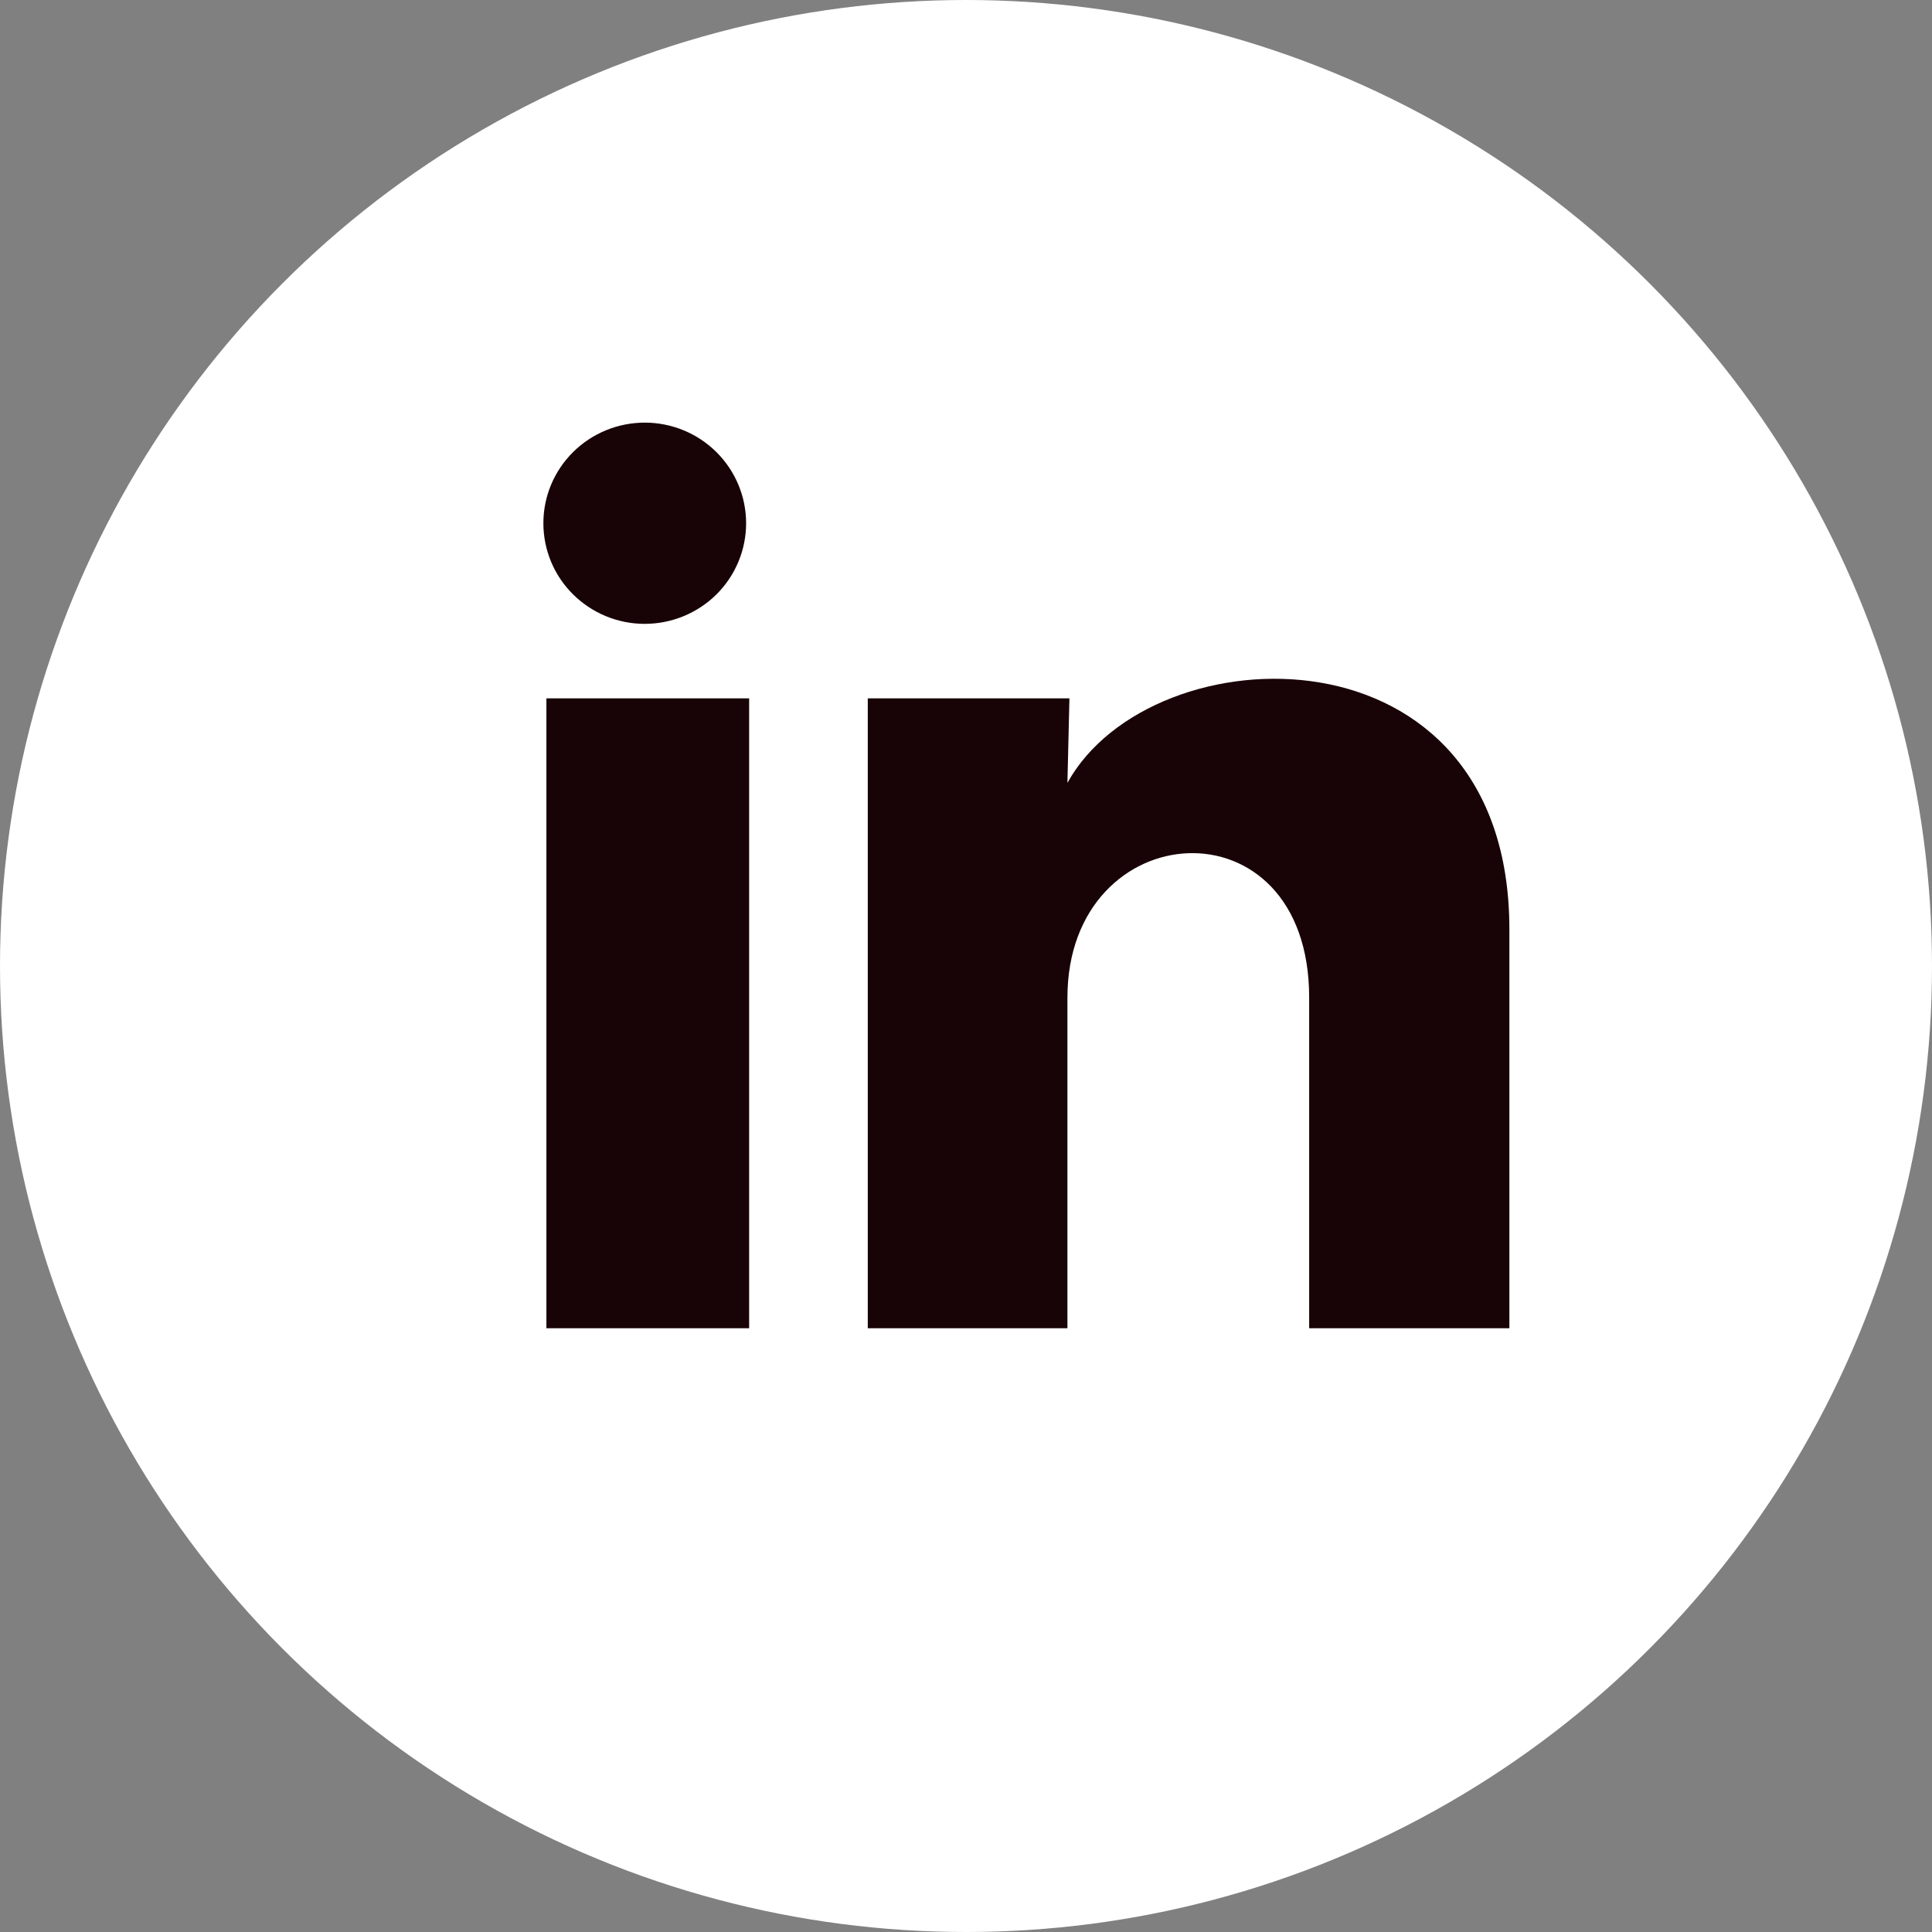 <svg width="32" height="32" viewBox="0 0 32 32" fill="none" xmlns="http://www.w3.org/2000/svg">
<rect x="0" y="0" width="32" height="32" fill="#808080" stroke="none"/>
<circle cx="16" cy="16" r="16" fill="white"/>
<path d="M12.358 8.667C12.358 9.109 12.181 9.533 11.866 9.846C11.55 10.158 11.123 10.333 10.678 10.333C10.233 10.333 9.806 10.157 9.491 9.844C9.176 9.532 9 9.108 9 8.666C9 8.224 9.177 7.8 9.492 7.488C9.807 7.175 10.235 7 10.68 7C11.125 7 11.552 7.176 11.867 7.489C12.181 7.801 12.358 8.225 12.358 8.667ZM12.408 11.567H9.05V22H12.408V11.567ZM17.713 11.567H14.373V22H17.68V16.525C17.68 13.476 21.684 13.192 21.684 16.525V22H25V15.392C25 10.251 19.073 10.442 17.68 12.967L17.713 11.567Z" fill="#180306"/>
</svg>
